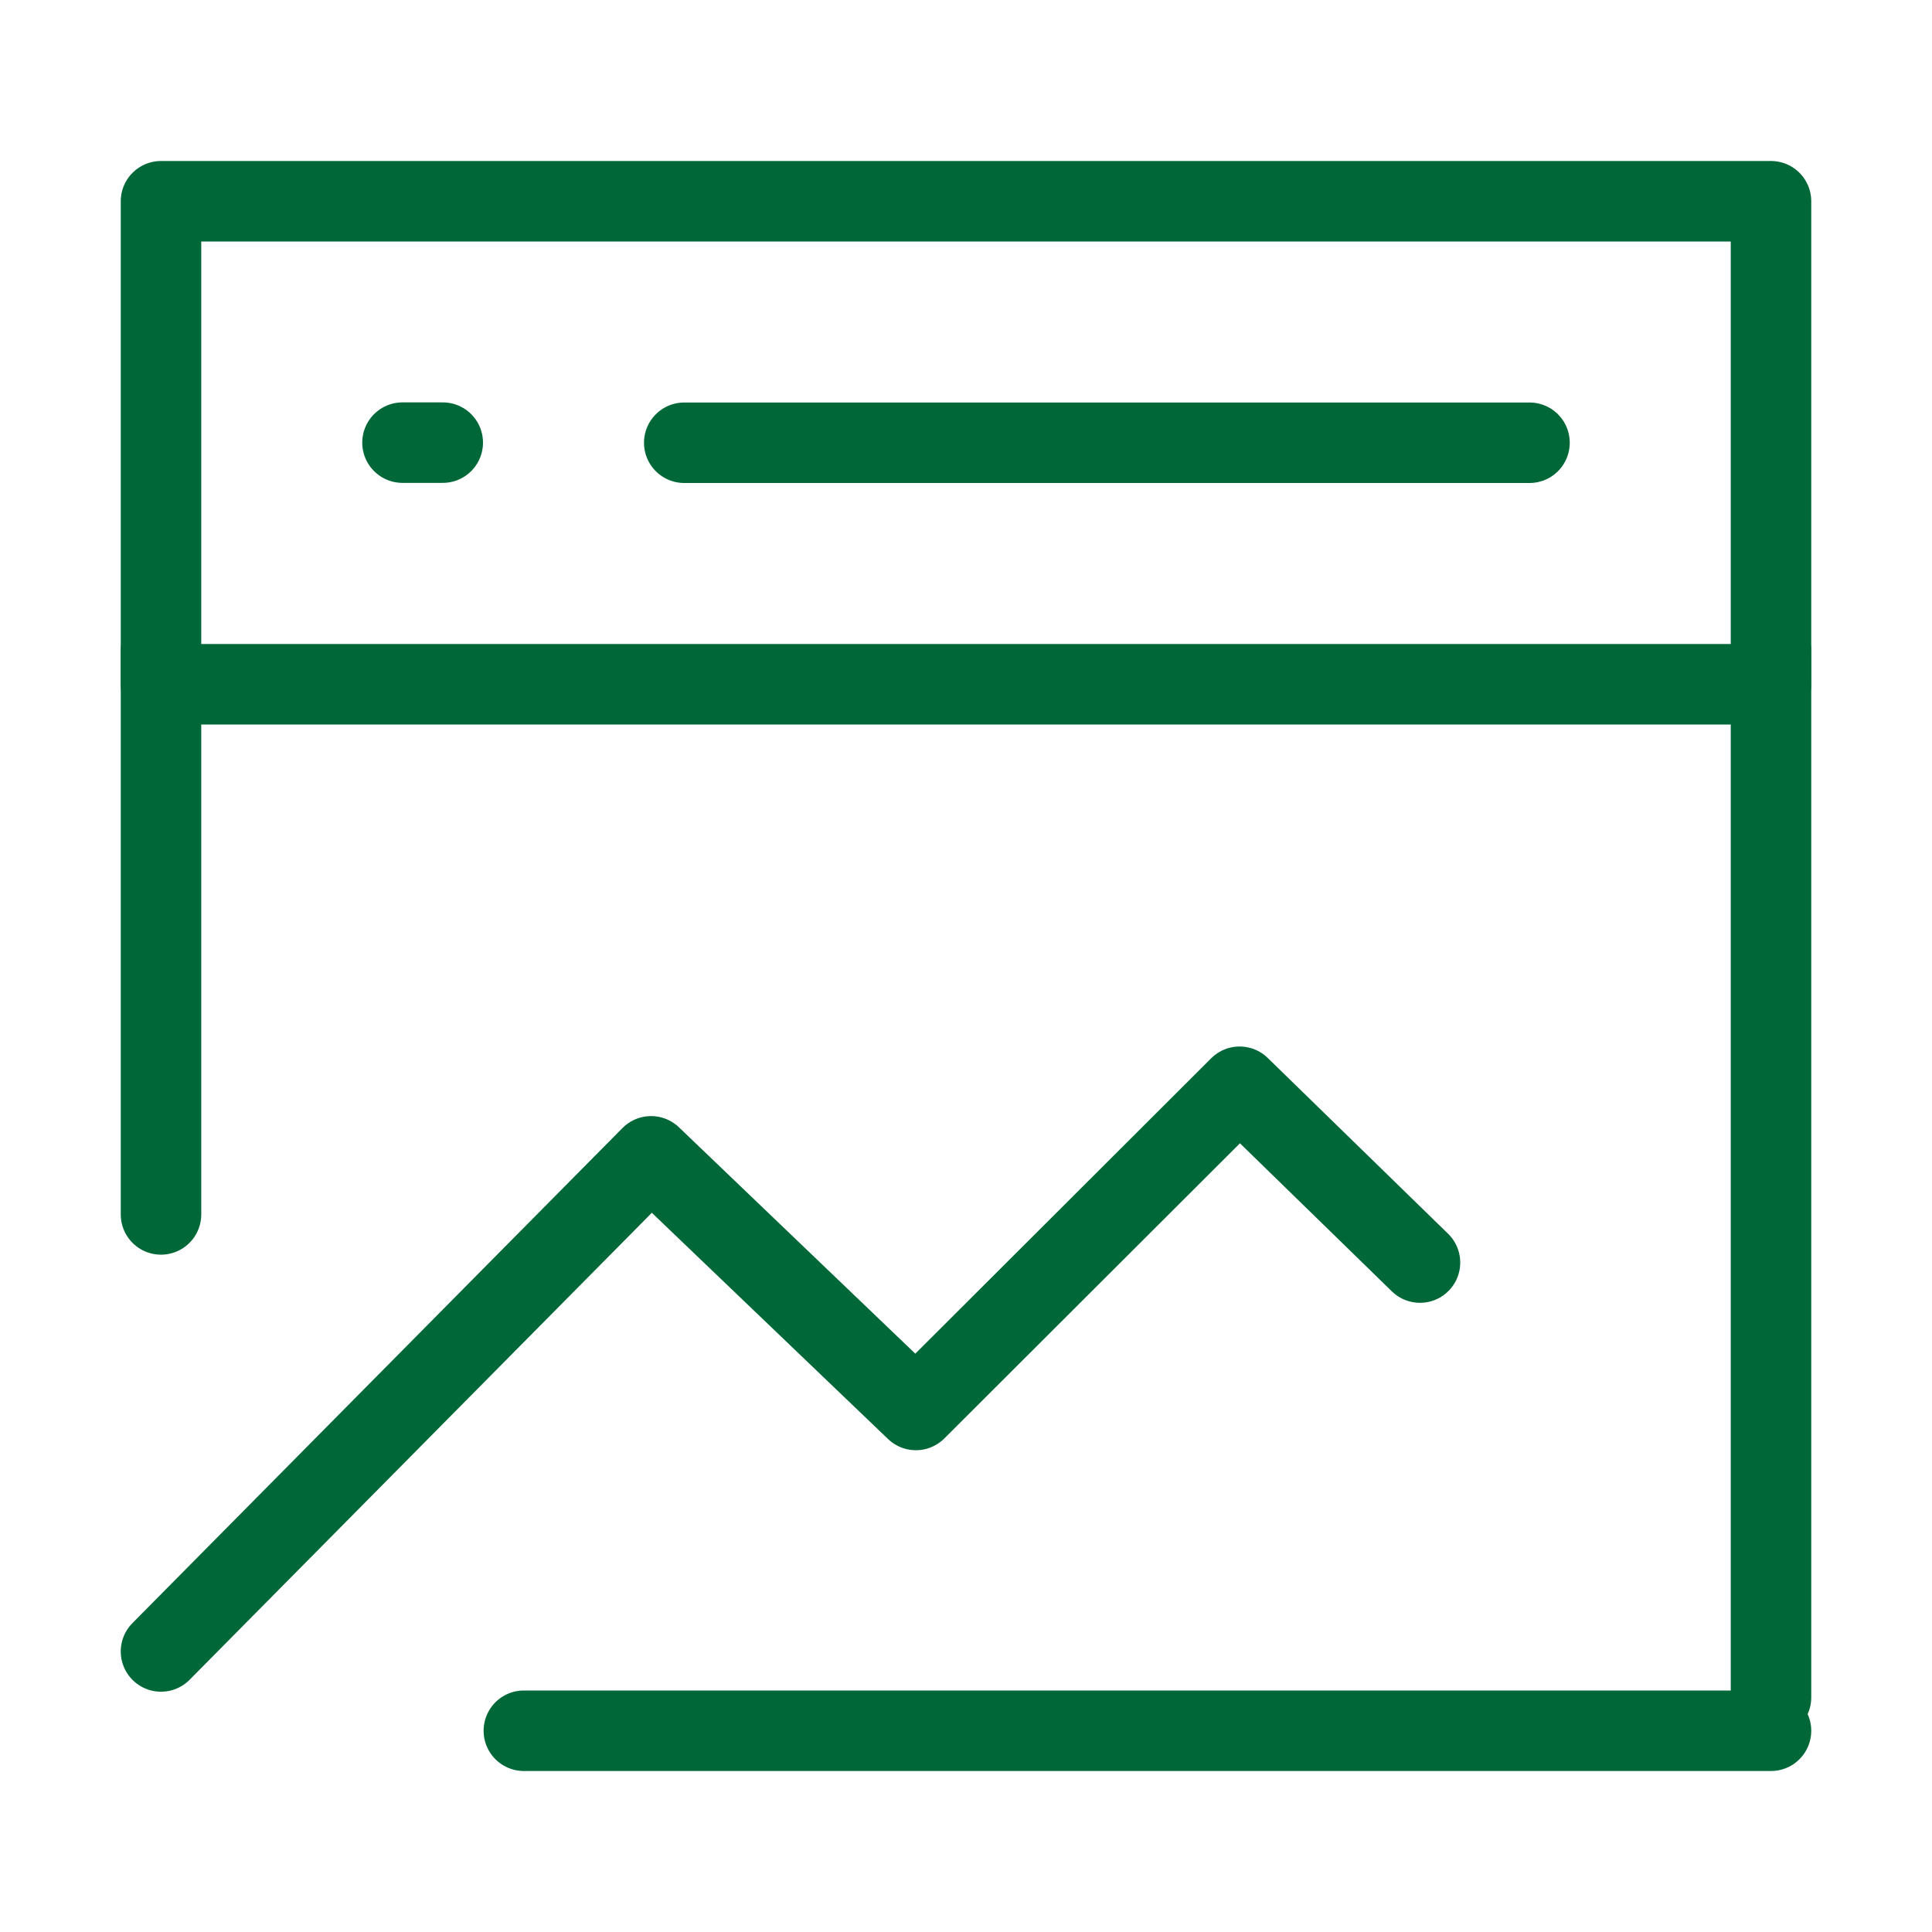 <?xml version="1.0" encoding="UTF-8"?><svg width="48" height="48" viewBox="0 0 48 48" fill="none" xmlns="http://www.w3.org/2000/svg"><path d="M44 5H4V17H44V5Z" fill="none" stroke="#006838" stroke-width="2" stroke-linejoin="round"/><path d="M4 41.03L16.176 28.729L22.755 35.03L30.798 27L35.279 31.368" stroke="#006838" stroke-width="2" stroke-linecap="round" stroke-linejoin="round"/><path d="M44 16.172V42.172" stroke="#006838" stroke-width="2" stroke-linecap="round"/><path d="M4 16.172V30.172" stroke="#006838" stroke-width="2" stroke-linecap="round"/><path d="M13.015 43H44" stroke="#006838" stroke-width="2" stroke-linecap="round"/><path d="M17 11H38" stroke="#006838" stroke-width="2" stroke-linecap="round"/><path d="M10 10.997H11" stroke="#006838" stroke-width="2" stroke-linecap="round"/></svg>